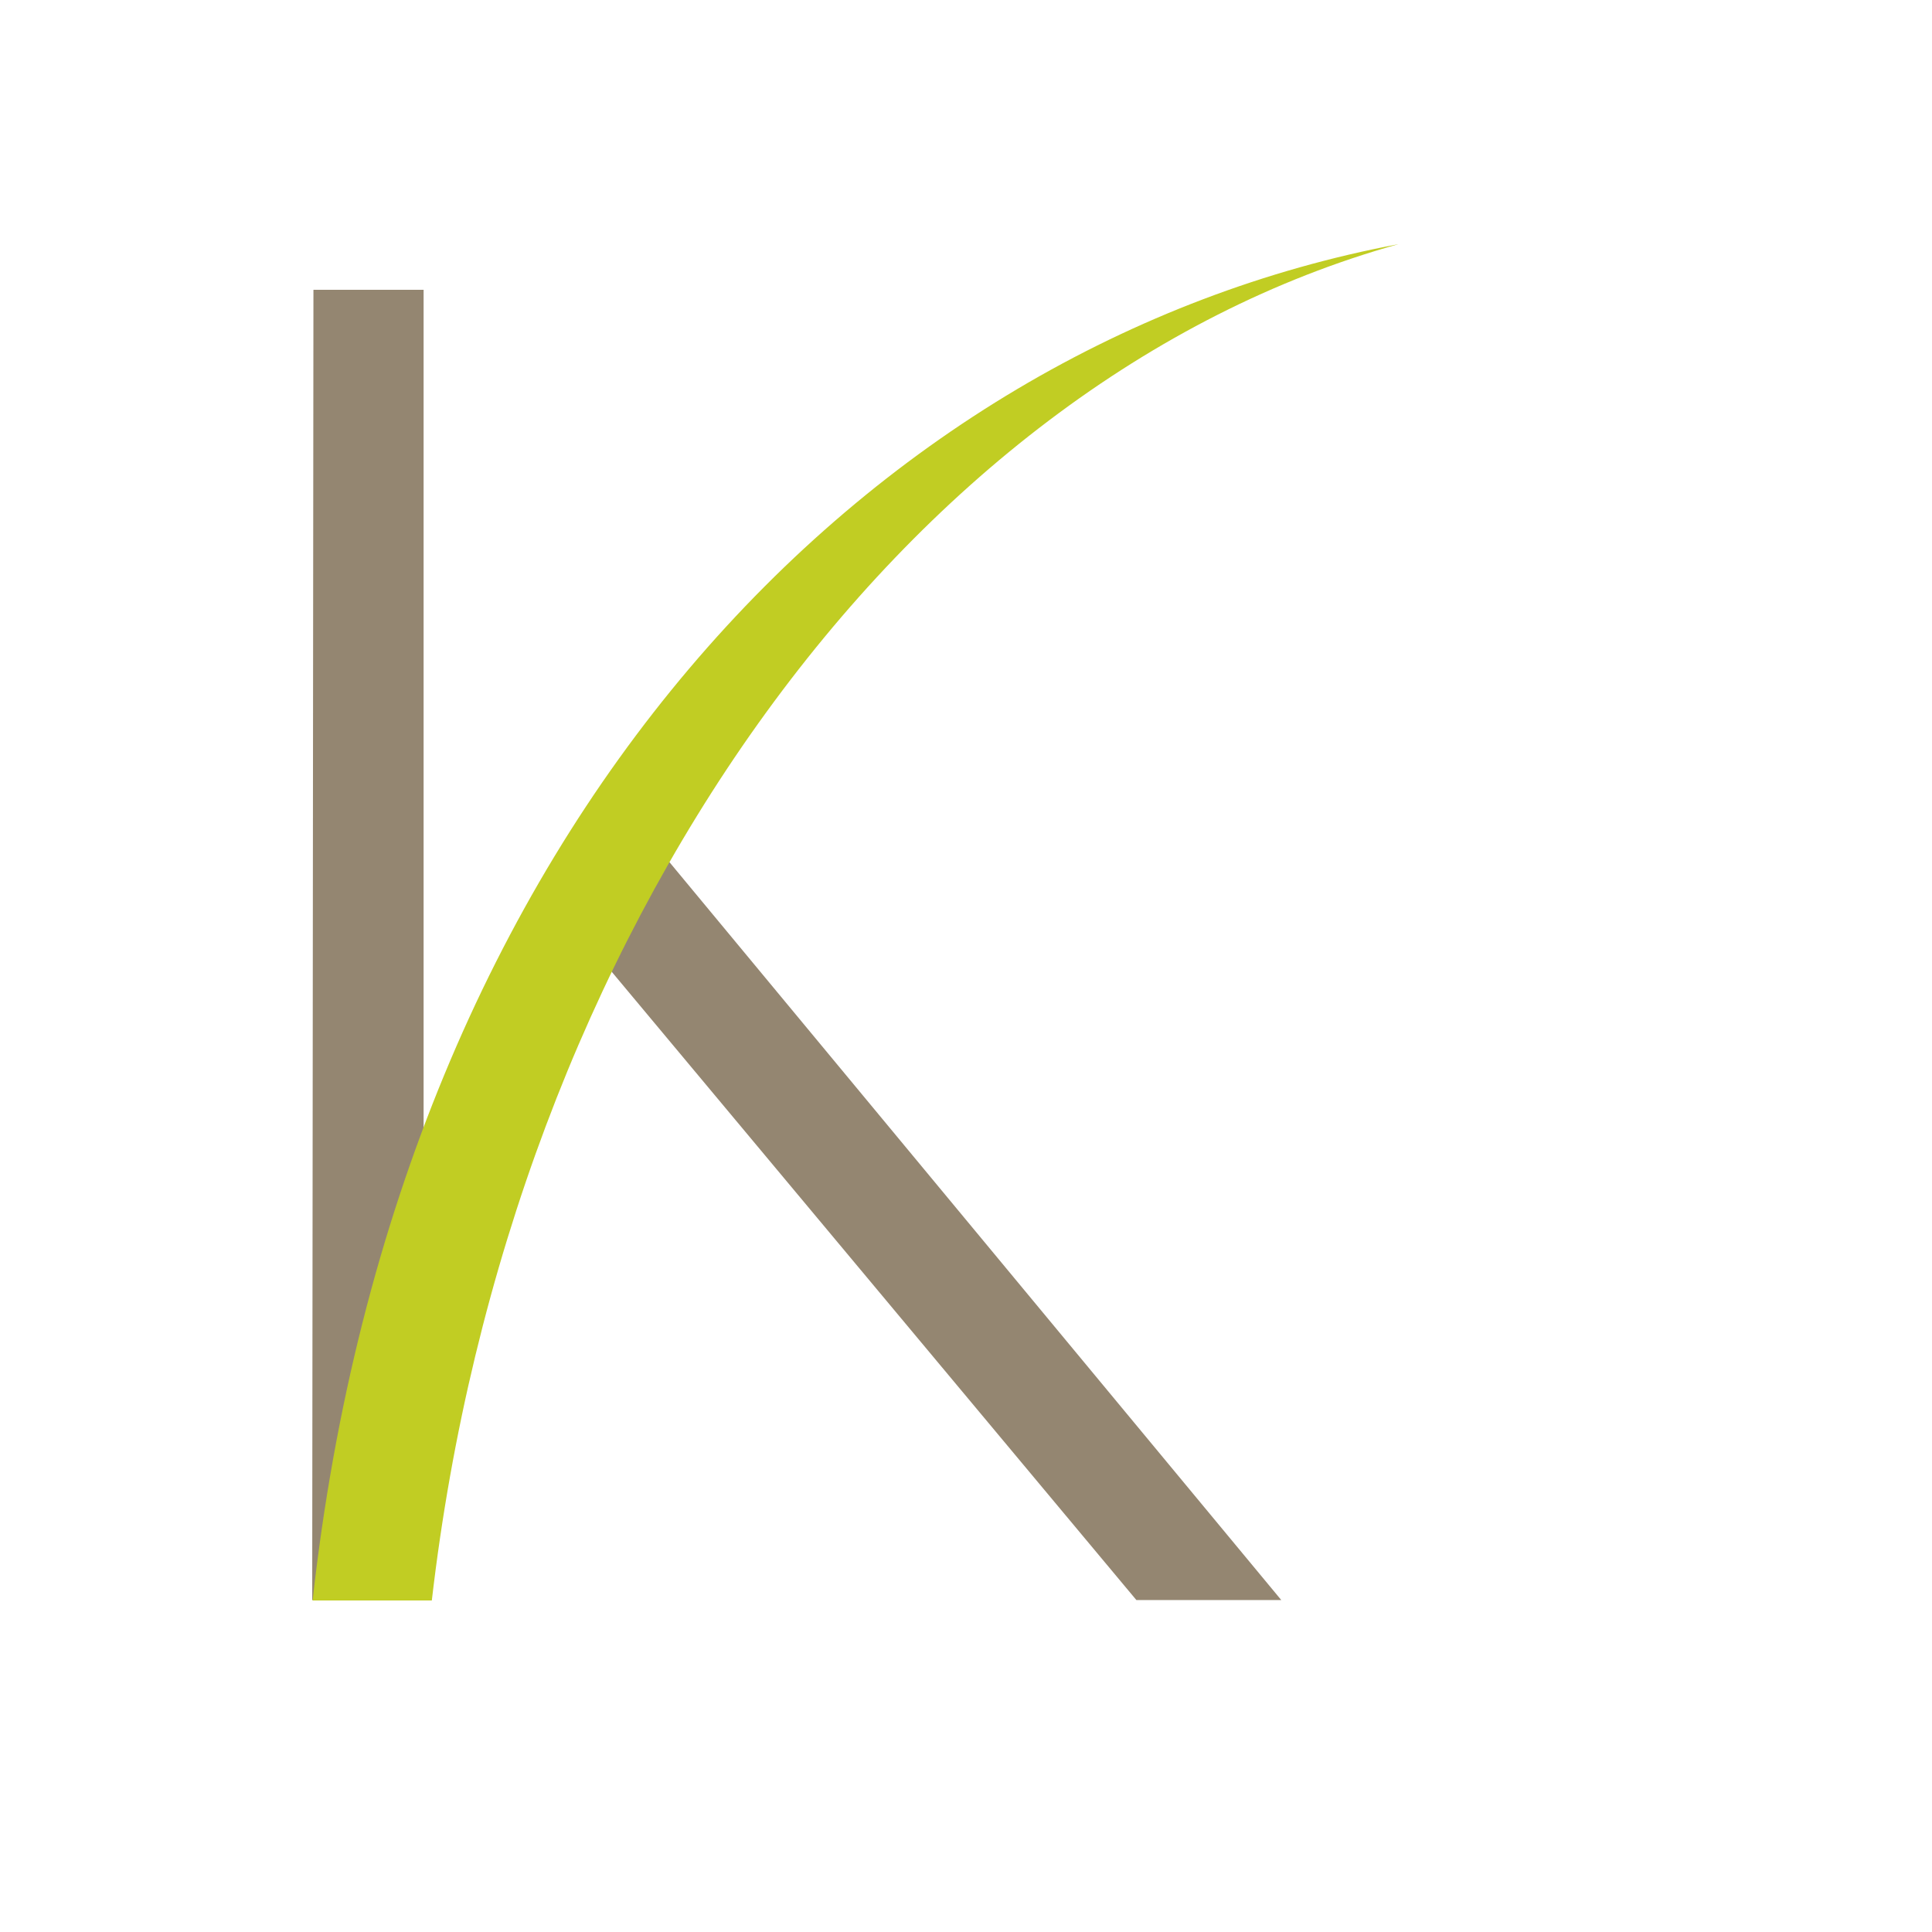 <?xml version="1.0" encoding="utf-8"?>
<!-- Extracted “K” from original logo -->
<svg version="1.1" id="K_logo" xmlns="http://www.w3.org/2000/svg" 
     xmlns:xlink="http://www.w3.org/1999/xlink" x="0px" y="0px"
     viewBox="0 0 94 94" xml:space="preserve">
  <polygon fill="#948671" points="31.43,40.57 28.2,45.41 55.29,77.85 62.34,77.85 "/>
  <polygon fill="#948671" points="15.19,77.85 20.61,77.85 20.61,14.1 15.25,14.1 "/>
  <path fill="#C1CD23" d="M68.04,11.88C42.26,16.73,19.41,40.1,15.21,77.87h5.8C24.78,45.37,43.89,18.61,68.04,11.88"/>
</svg>